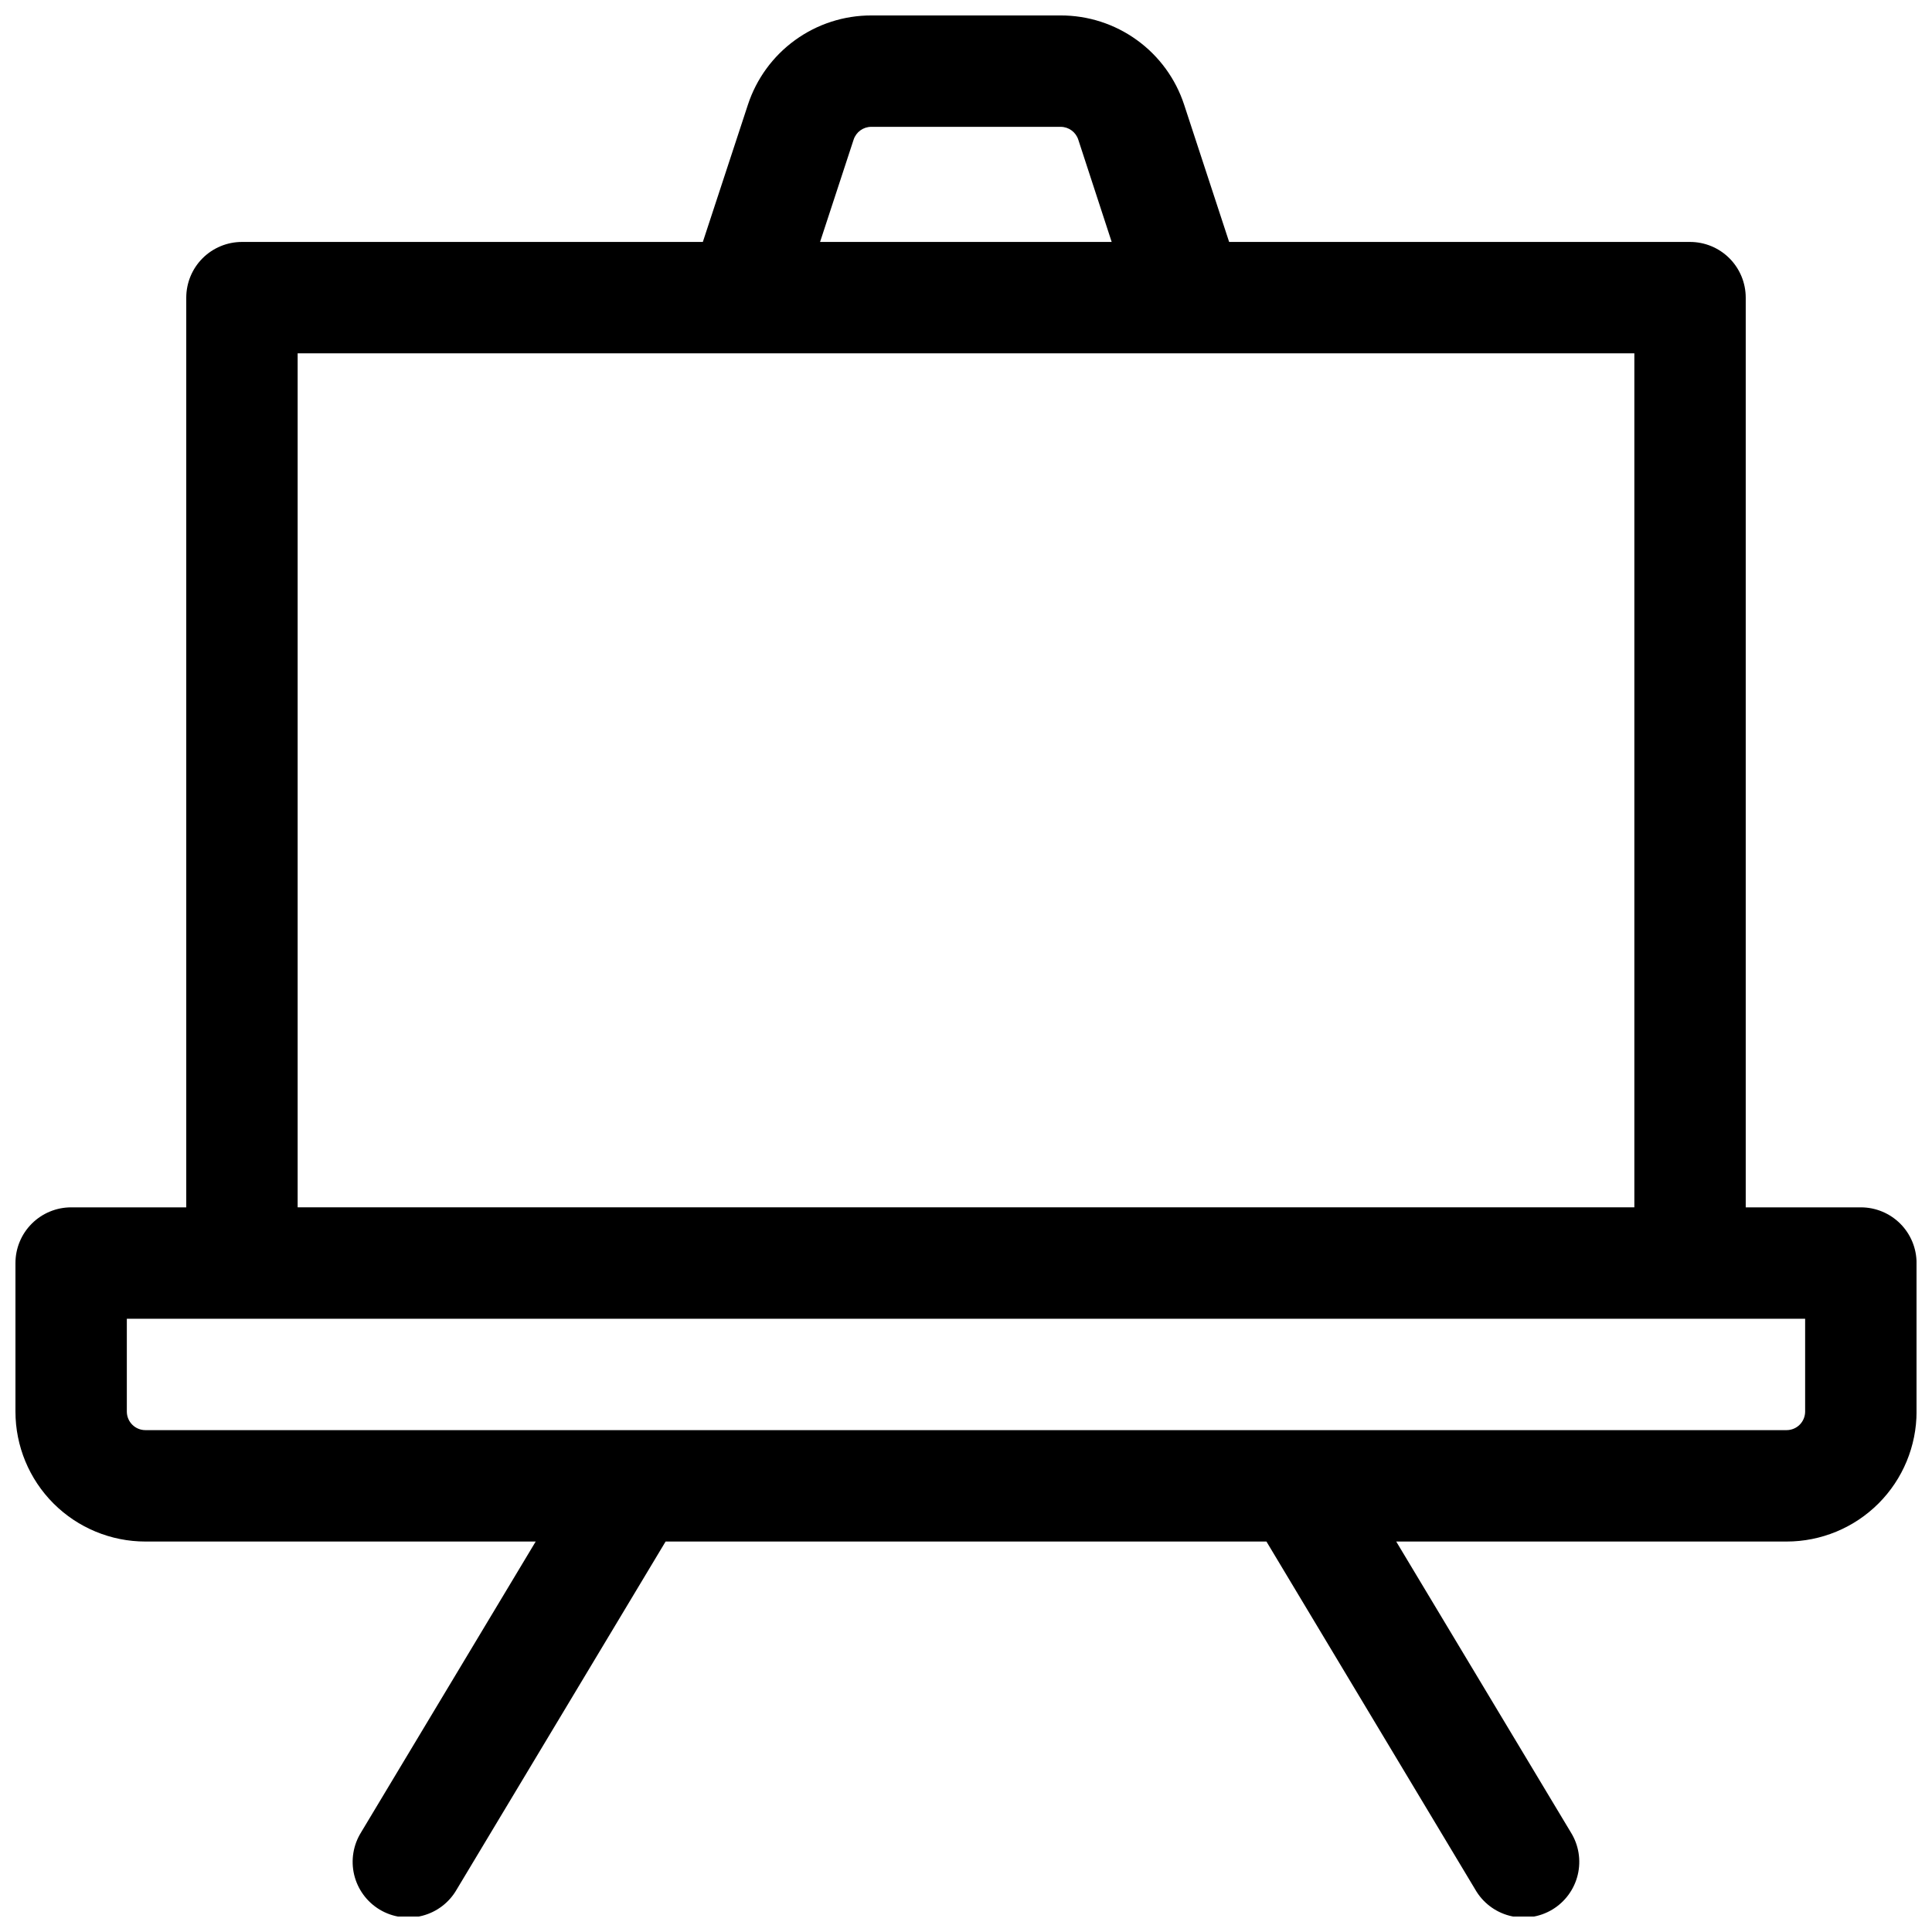 <?xml version="1.0" encoding="UTF-8"?>
<!-- Uploaded to: SVG Repo, www.svgrepo.com, Generator: SVG Repo Mixer Tools -->
<svg width="800px" height="800px" version="1.1" viewBox="144 144 512 512" xmlns="http://www.w3.org/2000/svg">
 <defs>
  <clipPath id="a">
   <path d="m148.09 148.09h503.81v503.81h-503.81z"/>
  </clipPath>
 </defs>
 <g clip-path="url(#a)">
  <path d="m637.14 463.96h-30.504v-241.08c0-3.914-1.555-7.668-4.324-10.438-2.769-2.769-6.523-4.324-10.438-4.324h-122.14l-11.906-36.309c-2.25-6.902-6.629-12.918-12.512-17.176-5.879-4.262-12.957-6.551-20.215-6.539h-50.184c-7.262-0.012-14.34 2.277-20.219 6.539-5.879 4.258-10.258 10.273-12.512 17.176l-11.926 36.309h-122.14c-3.914 0-7.668 1.555-10.438 4.324-2.766 2.769-4.32 6.523-4.32 10.438v241.08h-30.504c-3.918 0-7.672 1.559-10.438 4.324-2.769 2.769-4.324 6.523-4.324 10.438v39.359c0 9.137 3.629 17.895 10.086 24.355 6.461 6.457 15.219 10.086 24.355 10.086h103.43l-46.25 77.027h0.004c-2.113 3.359-2.785 7.426-1.863 11.289 0.926 3.859 3.363 7.184 6.766 9.227 3.402 2.039 7.484 2.625 11.324 1.621 3.84-1 7.113-3.508 9.082-6.953l55.359-92.211h159.23l55.332 92.211c1.969 3.445 5.242 5.953 9.082 6.953 3.84 1.004 7.922 0.418 11.324-1.621 3.402-2.043 5.84-5.367 6.762-9.227 0.922-3.863 0.254-7.93-1.859-11.289l-46.25-77.027h103.46c9.133 0 17.891-3.629 24.352-10.086 6.457-6.461 10.086-15.219 10.086-24.355v-39.359c0-3.914-1.555-7.668-4.32-10.438-2.769-2.766-6.523-4.324-10.438-4.324zm-266.92-282.96c0.664-2.019 2.547-3.387 4.676-3.387h50.184c2.125 0 4.008 1.367 4.672 3.387l8.855 27.117h-77.281zm-147.34 56.637h354.24v226.32h-354.24zm399.5 280.44c0 1.305-0.52 2.559-1.441 3.481s-2.172 1.441-3.477 1.441h-434.93c-2.719 0-4.922-2.203-4.922-4.922v-24.598h444.77z"/>
 </g>
</svg>